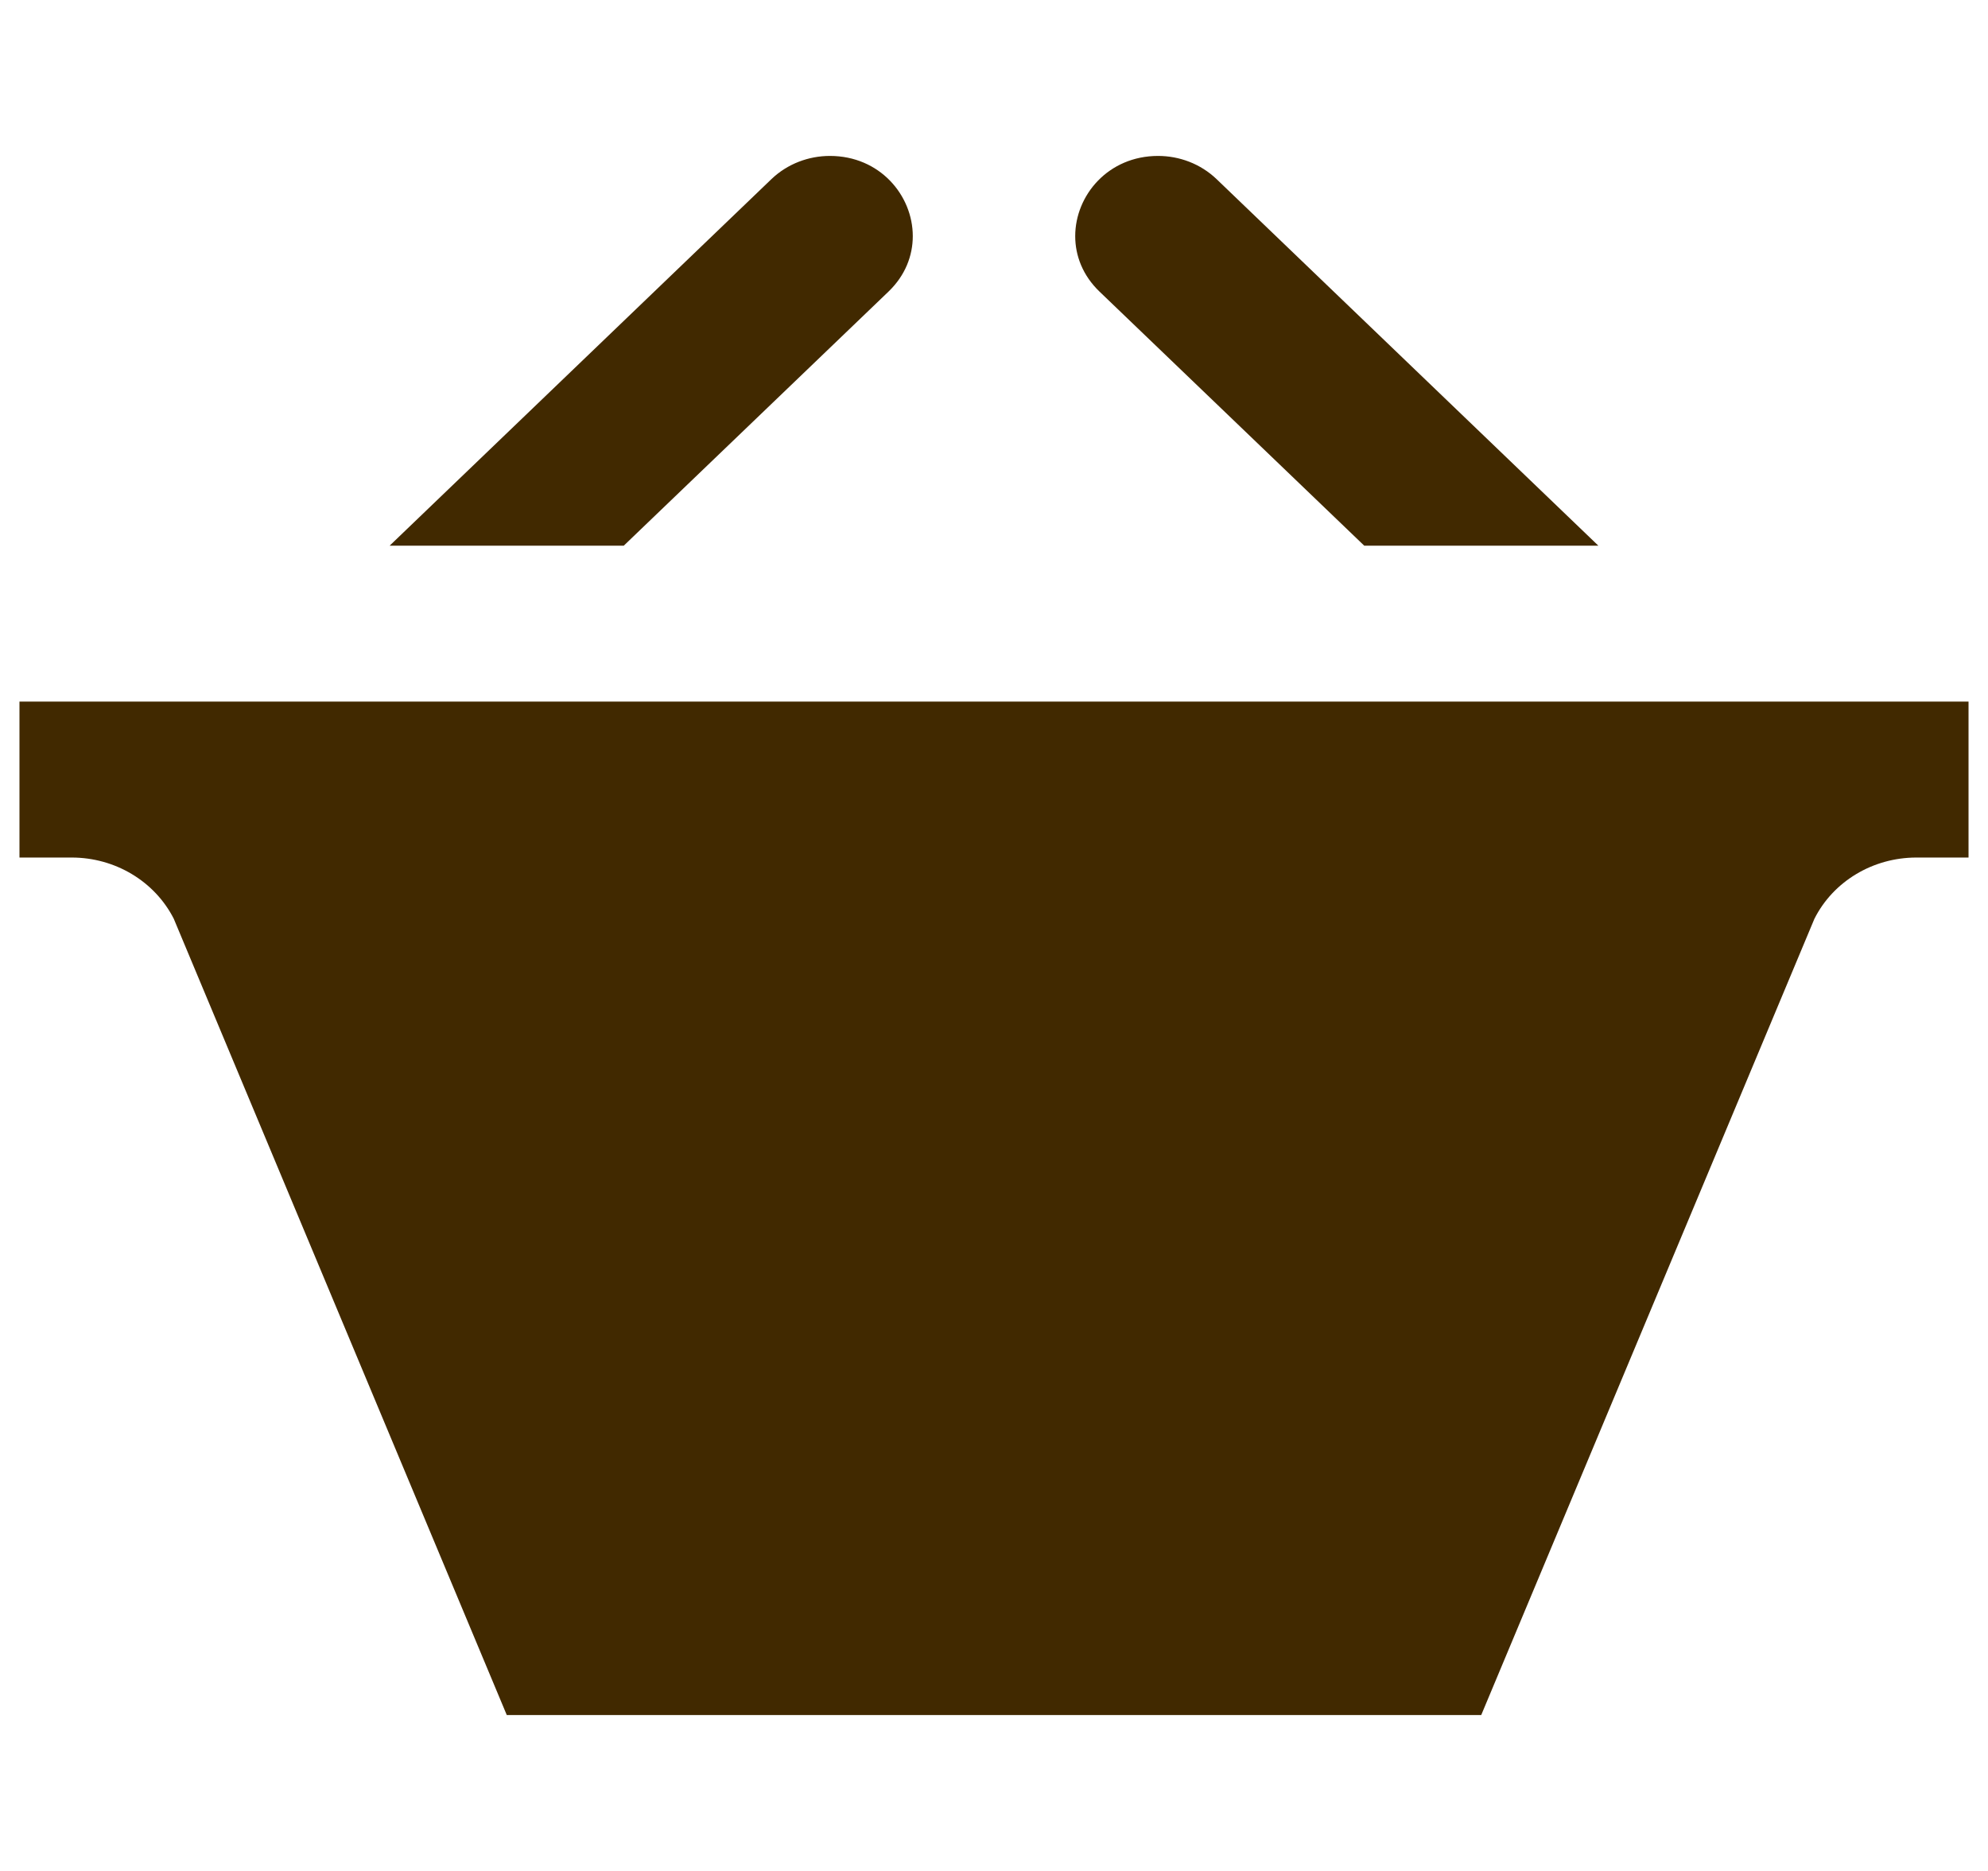 <svg width="34" height="32" viewBox="0 0 34 32" fill="none" xmlns="http://www.w3.org/2000/svg">
<g clip-path="url(#clip0)">
<path d="M6.664 9.333L13.193 3.064C13.469 2.8 13.832 2.667 14.194 2.667C15.046 2.667 15.611 3.34 15.611 4.039C15.611 4.372 15.483 4.711 15.196 4.987L10.668 9.333H6.664V9.333ZM23.332 9.333H27.336L20.807 3.064C20.531 2.8 20.168 2.667 19.806 2.667C18.954 2.667 18.389 3.34 18.389 4.039C18.389 4.372 18.517 4.711 18.804 4.987L23.332 9.333ZM0.333 12V14.667H1.226C1.968 14.667 2.644 15.072 2.971 15.712L8.667 29.333H25.333L31.031 15.715C31.354 15.073 32.033 14.667 32.775 14.667H33.667V12H0.333Z" fill="#412900"/>
</g>
<defs>
<clipPath id="clip0">
<path d="M0.333 0H33.667V32H0.333V0Z" fill="white"/>
</clipPath>
</defs>
</svg>
